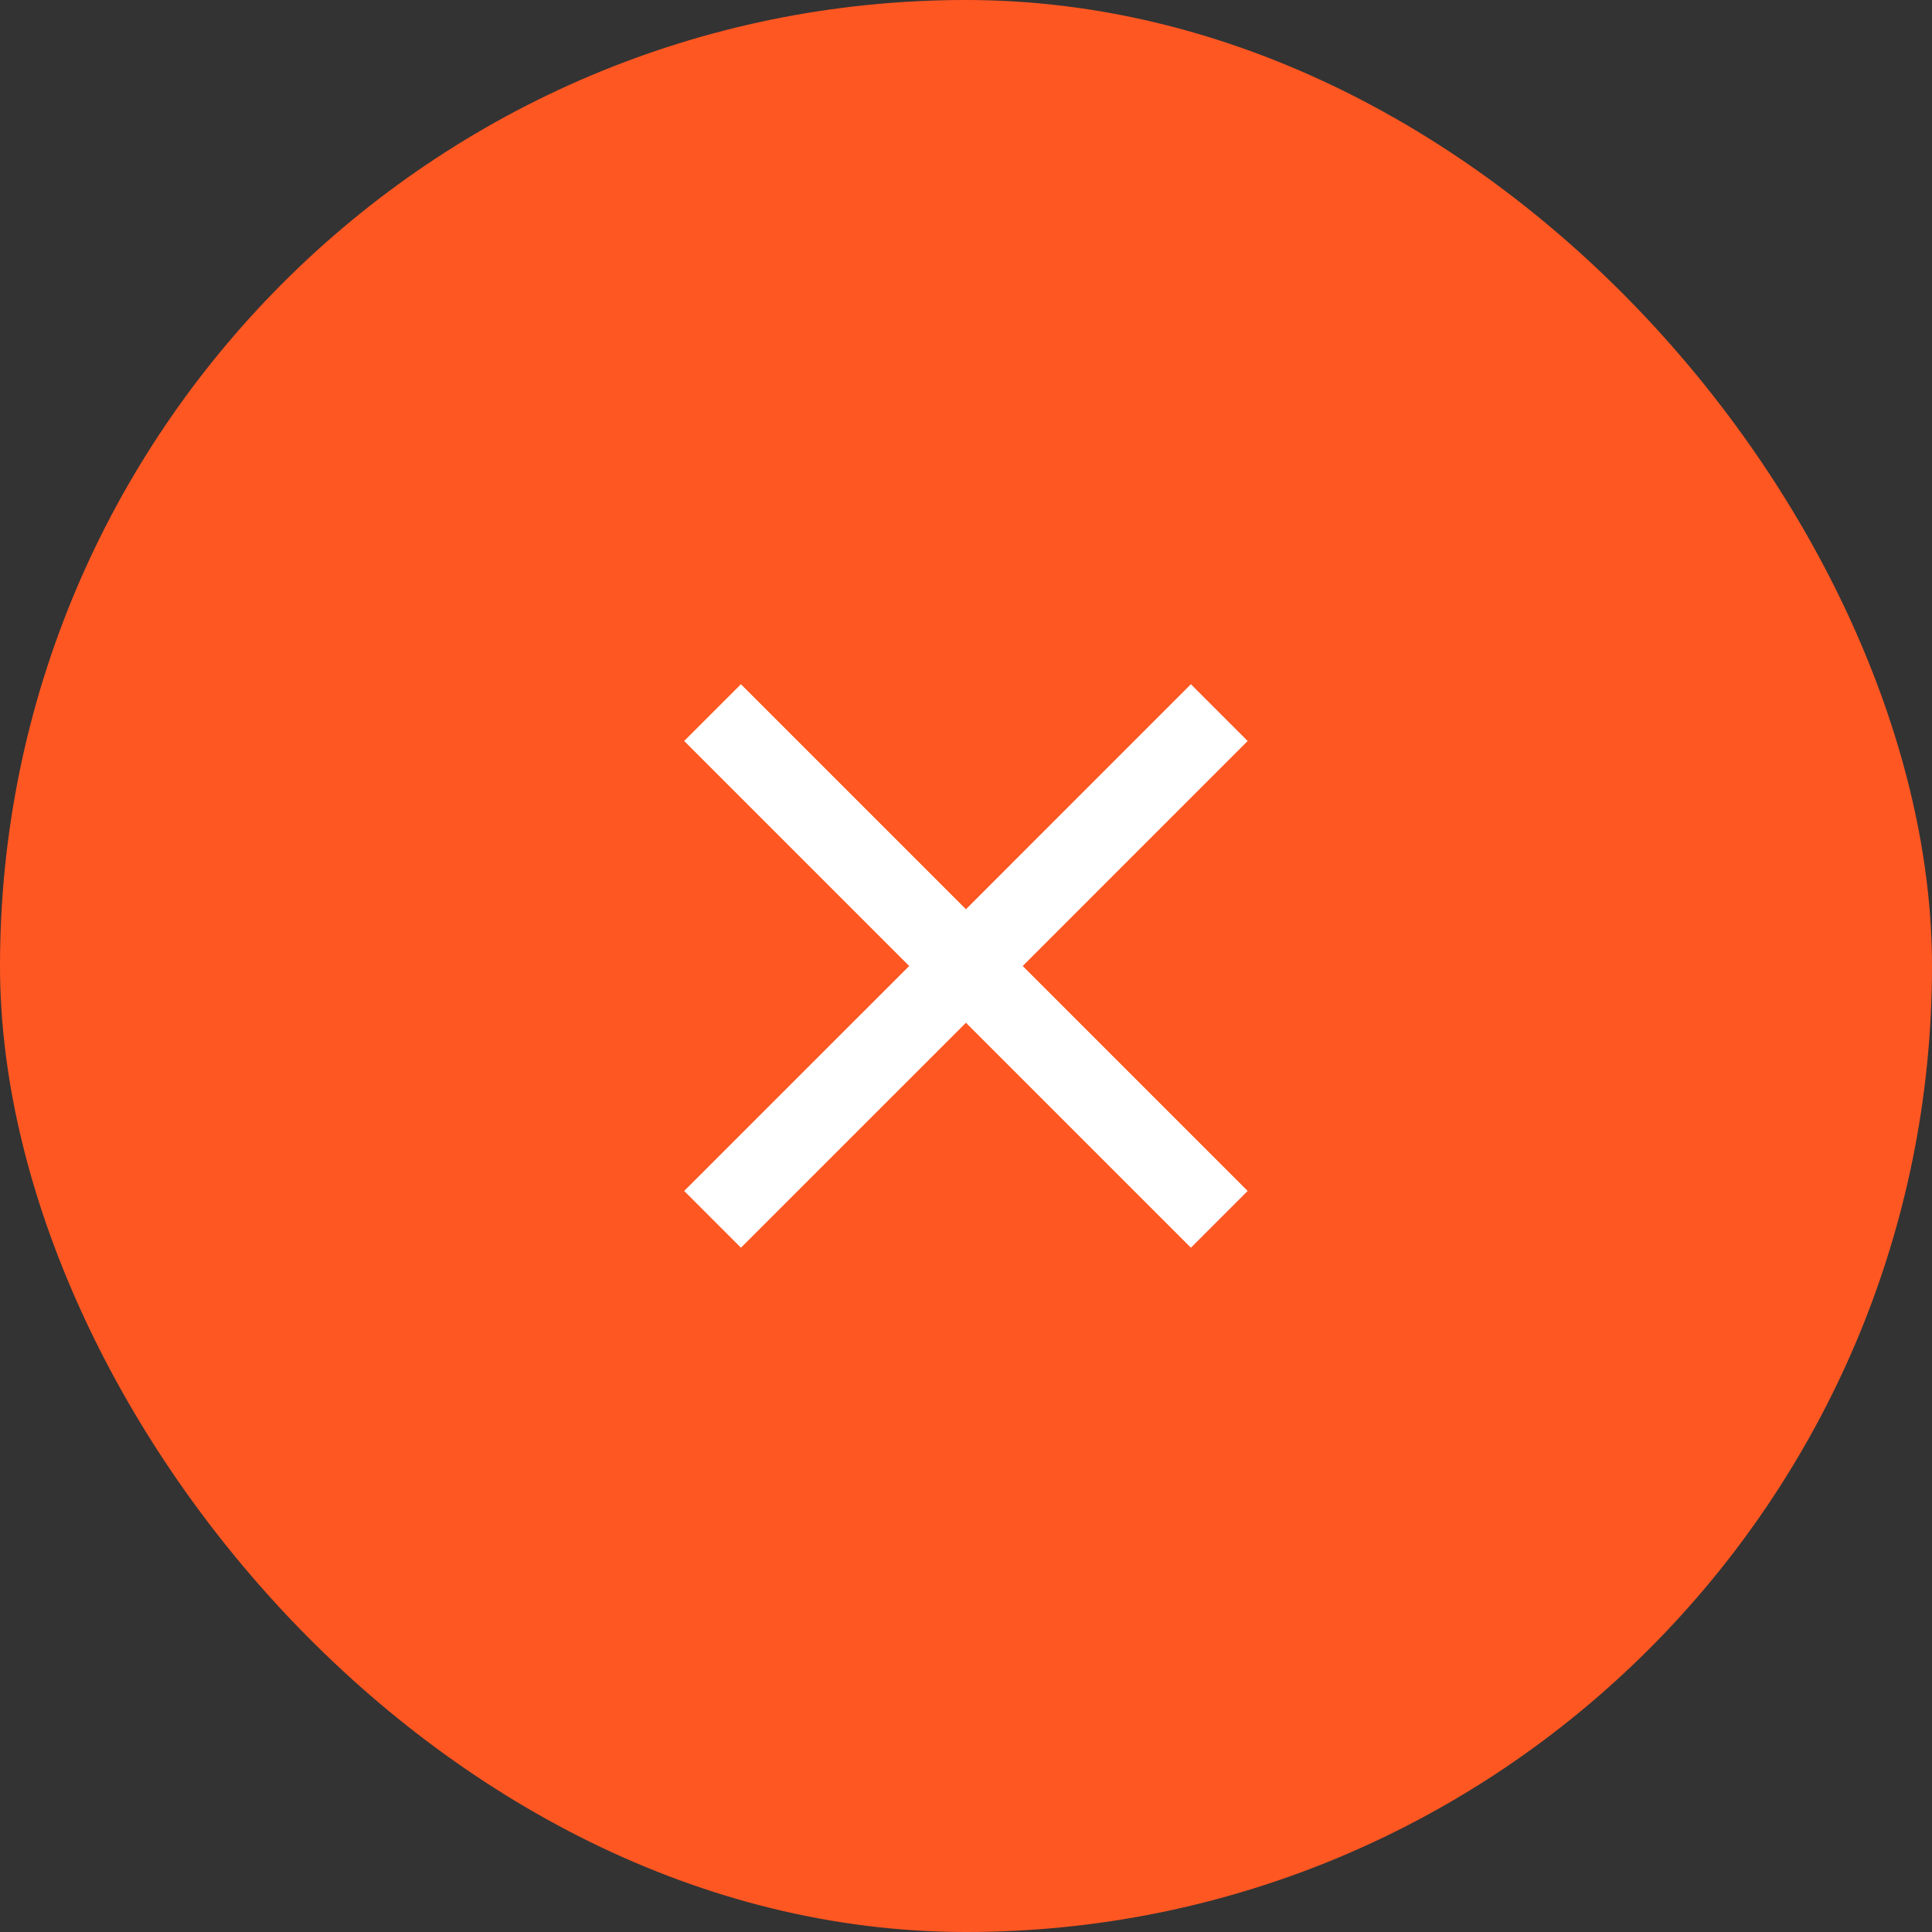 <svg width="32" height="32" viewBox="0 0 32 32" fill="none" xmlns="http://www.w3.org/2000/svg">
<rect x="0" y="0" width="32" height="32" fill="#333333" stroke="none"/>
<rect width="32" height="32" rx="16" fill="#FF5722"/>
<g clip-path="url(#clip0_4143_94008)">
<path d="M20.665 12.273L19.725 11.333L15.999 15.06L12.272 11.333L11.332 12.273L15.059 16L11.332 19.726L12.272 20.666L15.999 16.94L19.725 20.666L20.665 19.726L16.939 16L20.665 12.273Z" fill="white"/>
</g>
<defs>
<clipPath id="clip0_4143_94008">
<rect width="16" height="16" fill="white" transform="translate(8 8)"/>
</clipPath>
</defs>
</svg>
